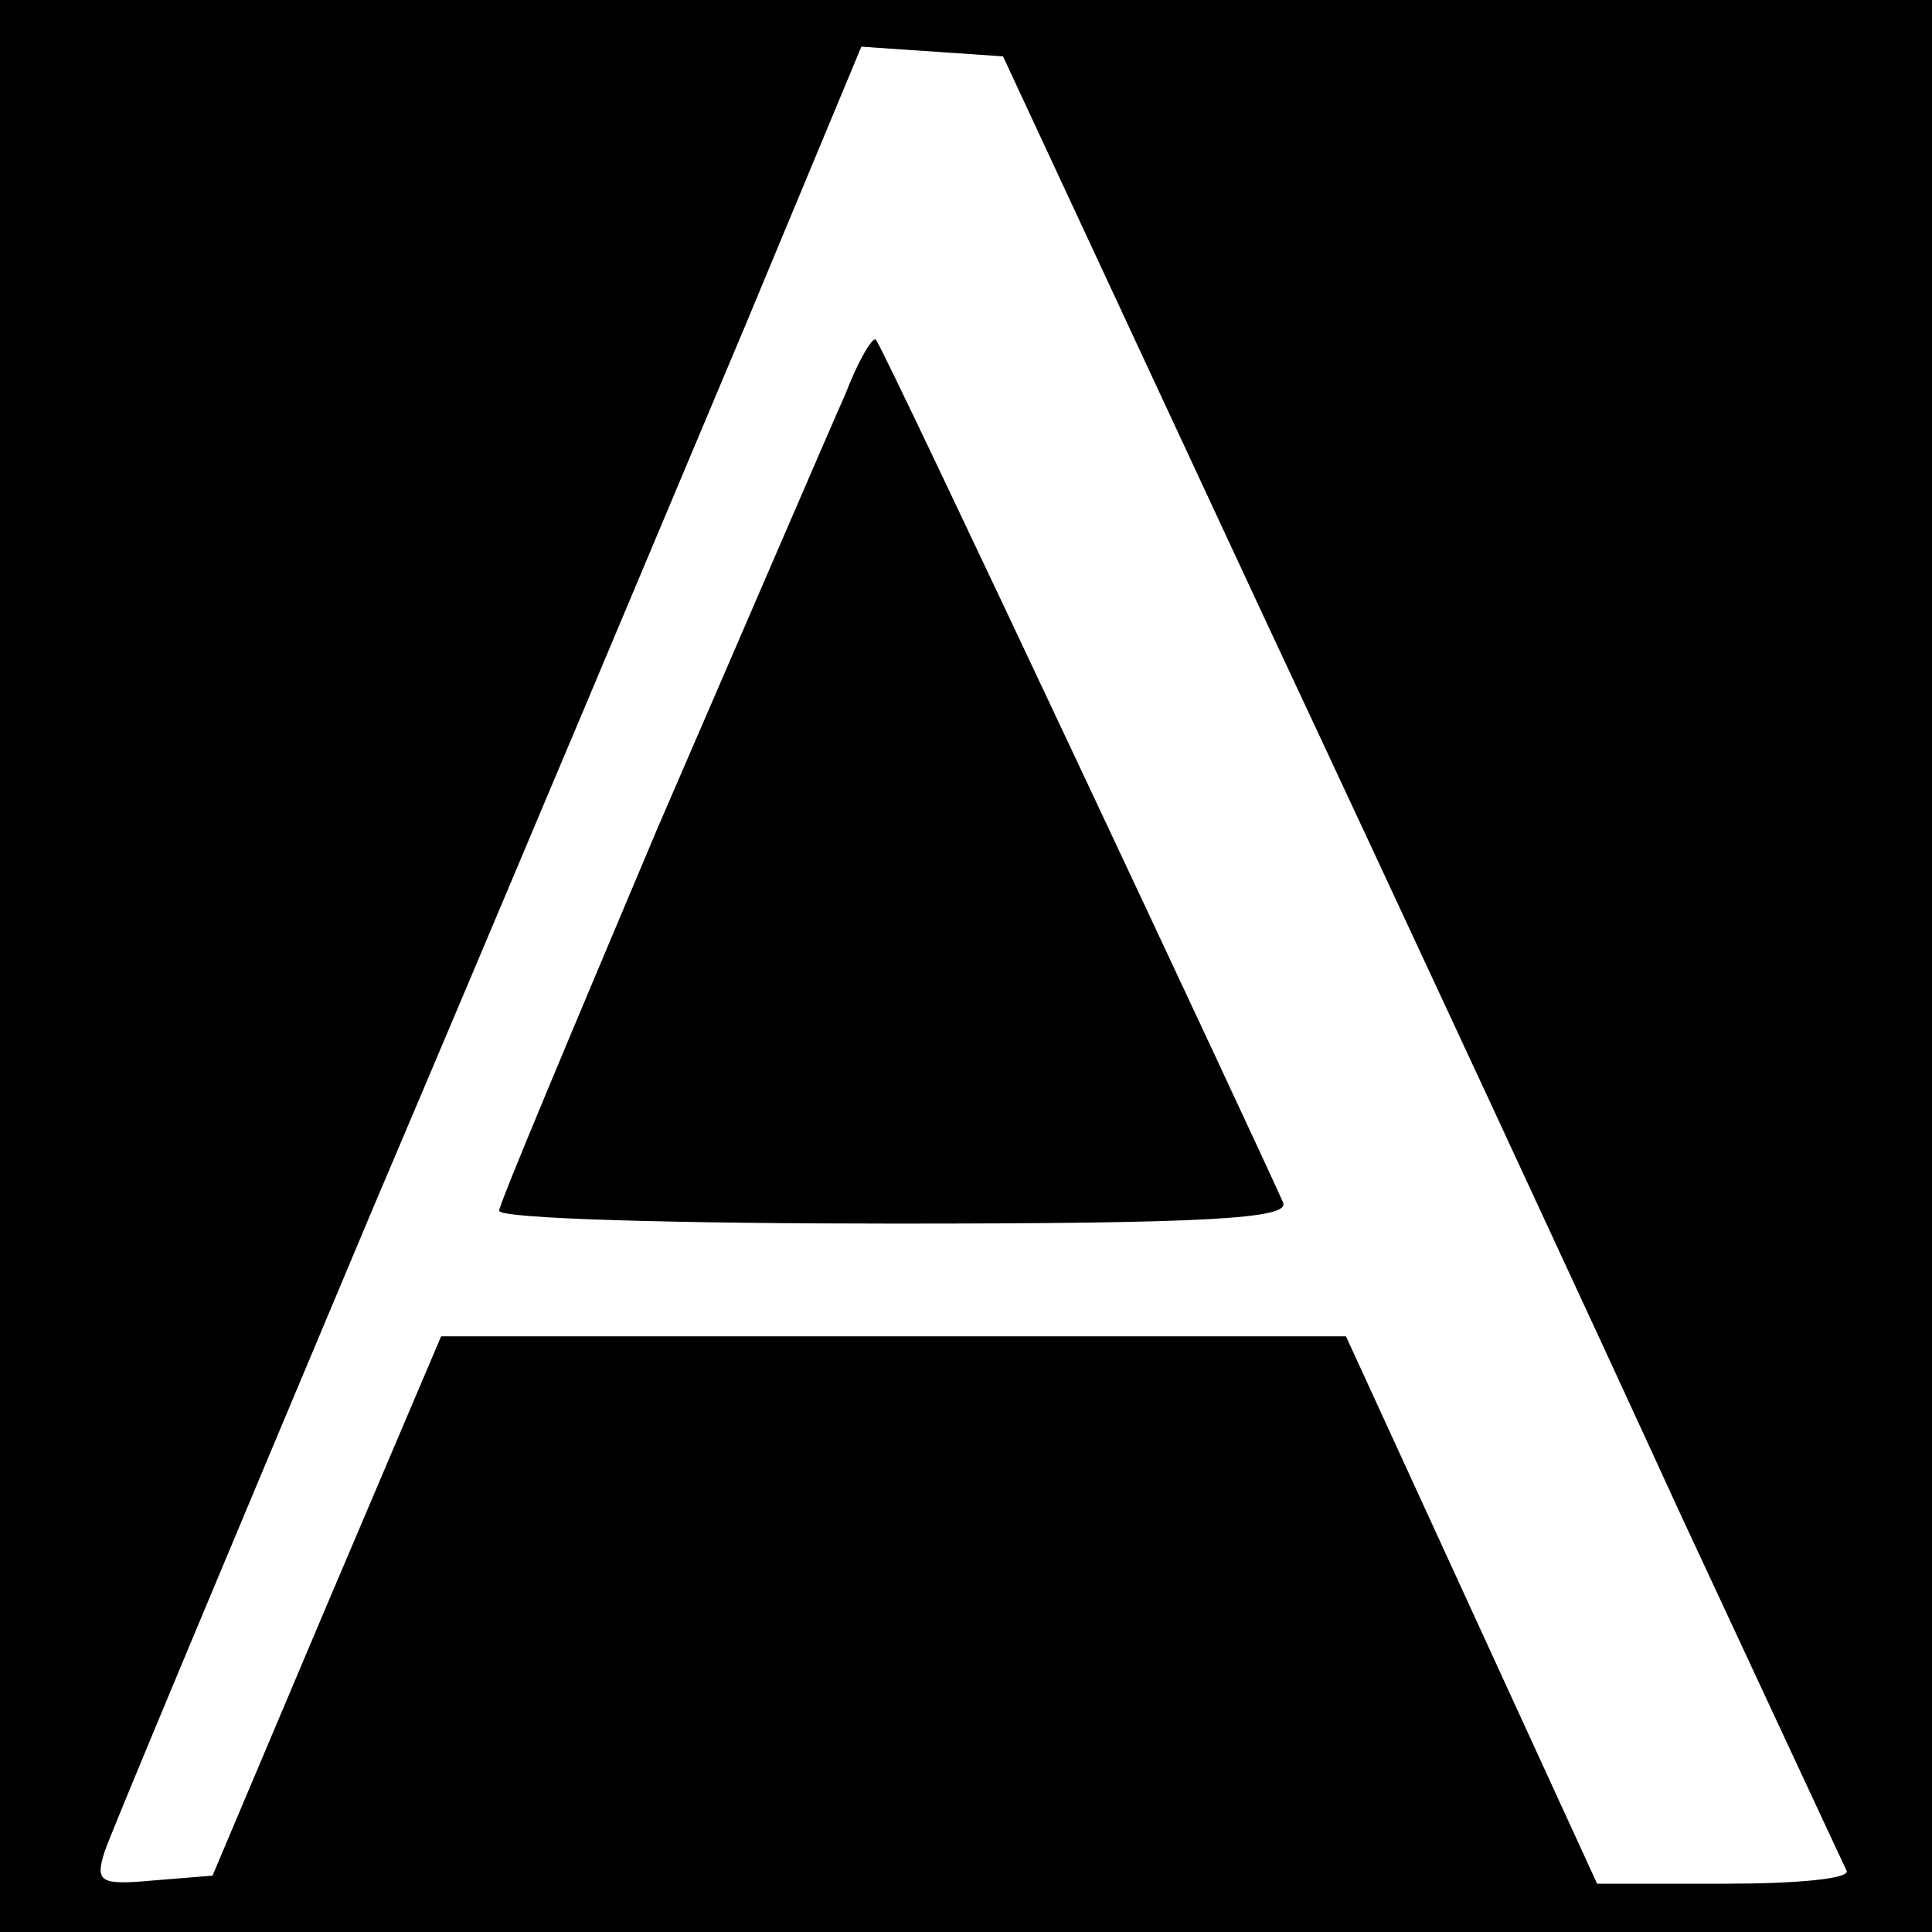 <?xml version="1.0" standalone="no"?>
<!DOCTYPE svg PUBLIC "-//W3C//DTD SVG 20010904//EN"
 "http://www.w3.org/TR/2001/REC-SVG-20010904/DTD/svg10.dtd">
<svg version="1.0" xmlns="http://www.w3.org/2000/svg"
 width="120pt" height="120pt" viewBox="0 0 120 120"
 preserveAspectRatio="xMidYMid meet">

<g transform="translate(0,120) scale(0.1,-0.1)"
fill="#000000" stroke="none">
<path d="M0 600 l0 -600 600 0 600 0 0 600 0 600 -600 0 -600 0 0 -600z m784
219 c89 -190 206 -442 260 -560 55 -118 101 -217 103 -221 2 -5 -32 -8 -75 -8
l-80 0 -78 170 -78 170 -281 0 -281 0 -71 -167 -71 -168 -37 -3 c-33 -3 -36
-1 -30 18 4 12 79 191 166 398 88 207 192 455 232 550 l72 173 44 -3 44 -3
161 -346z"/>
<path d="M525 955 c-9 -20 -61 -141 -116 -268 -54 -128 -99 -235 -99 -239 0
-5 111 -8 246 -8 193 0 245 3 241 13 -14 32 -249 533 -253 536 -2 2 -11 -13
-19 -34z"/>
</g>
</svg>
